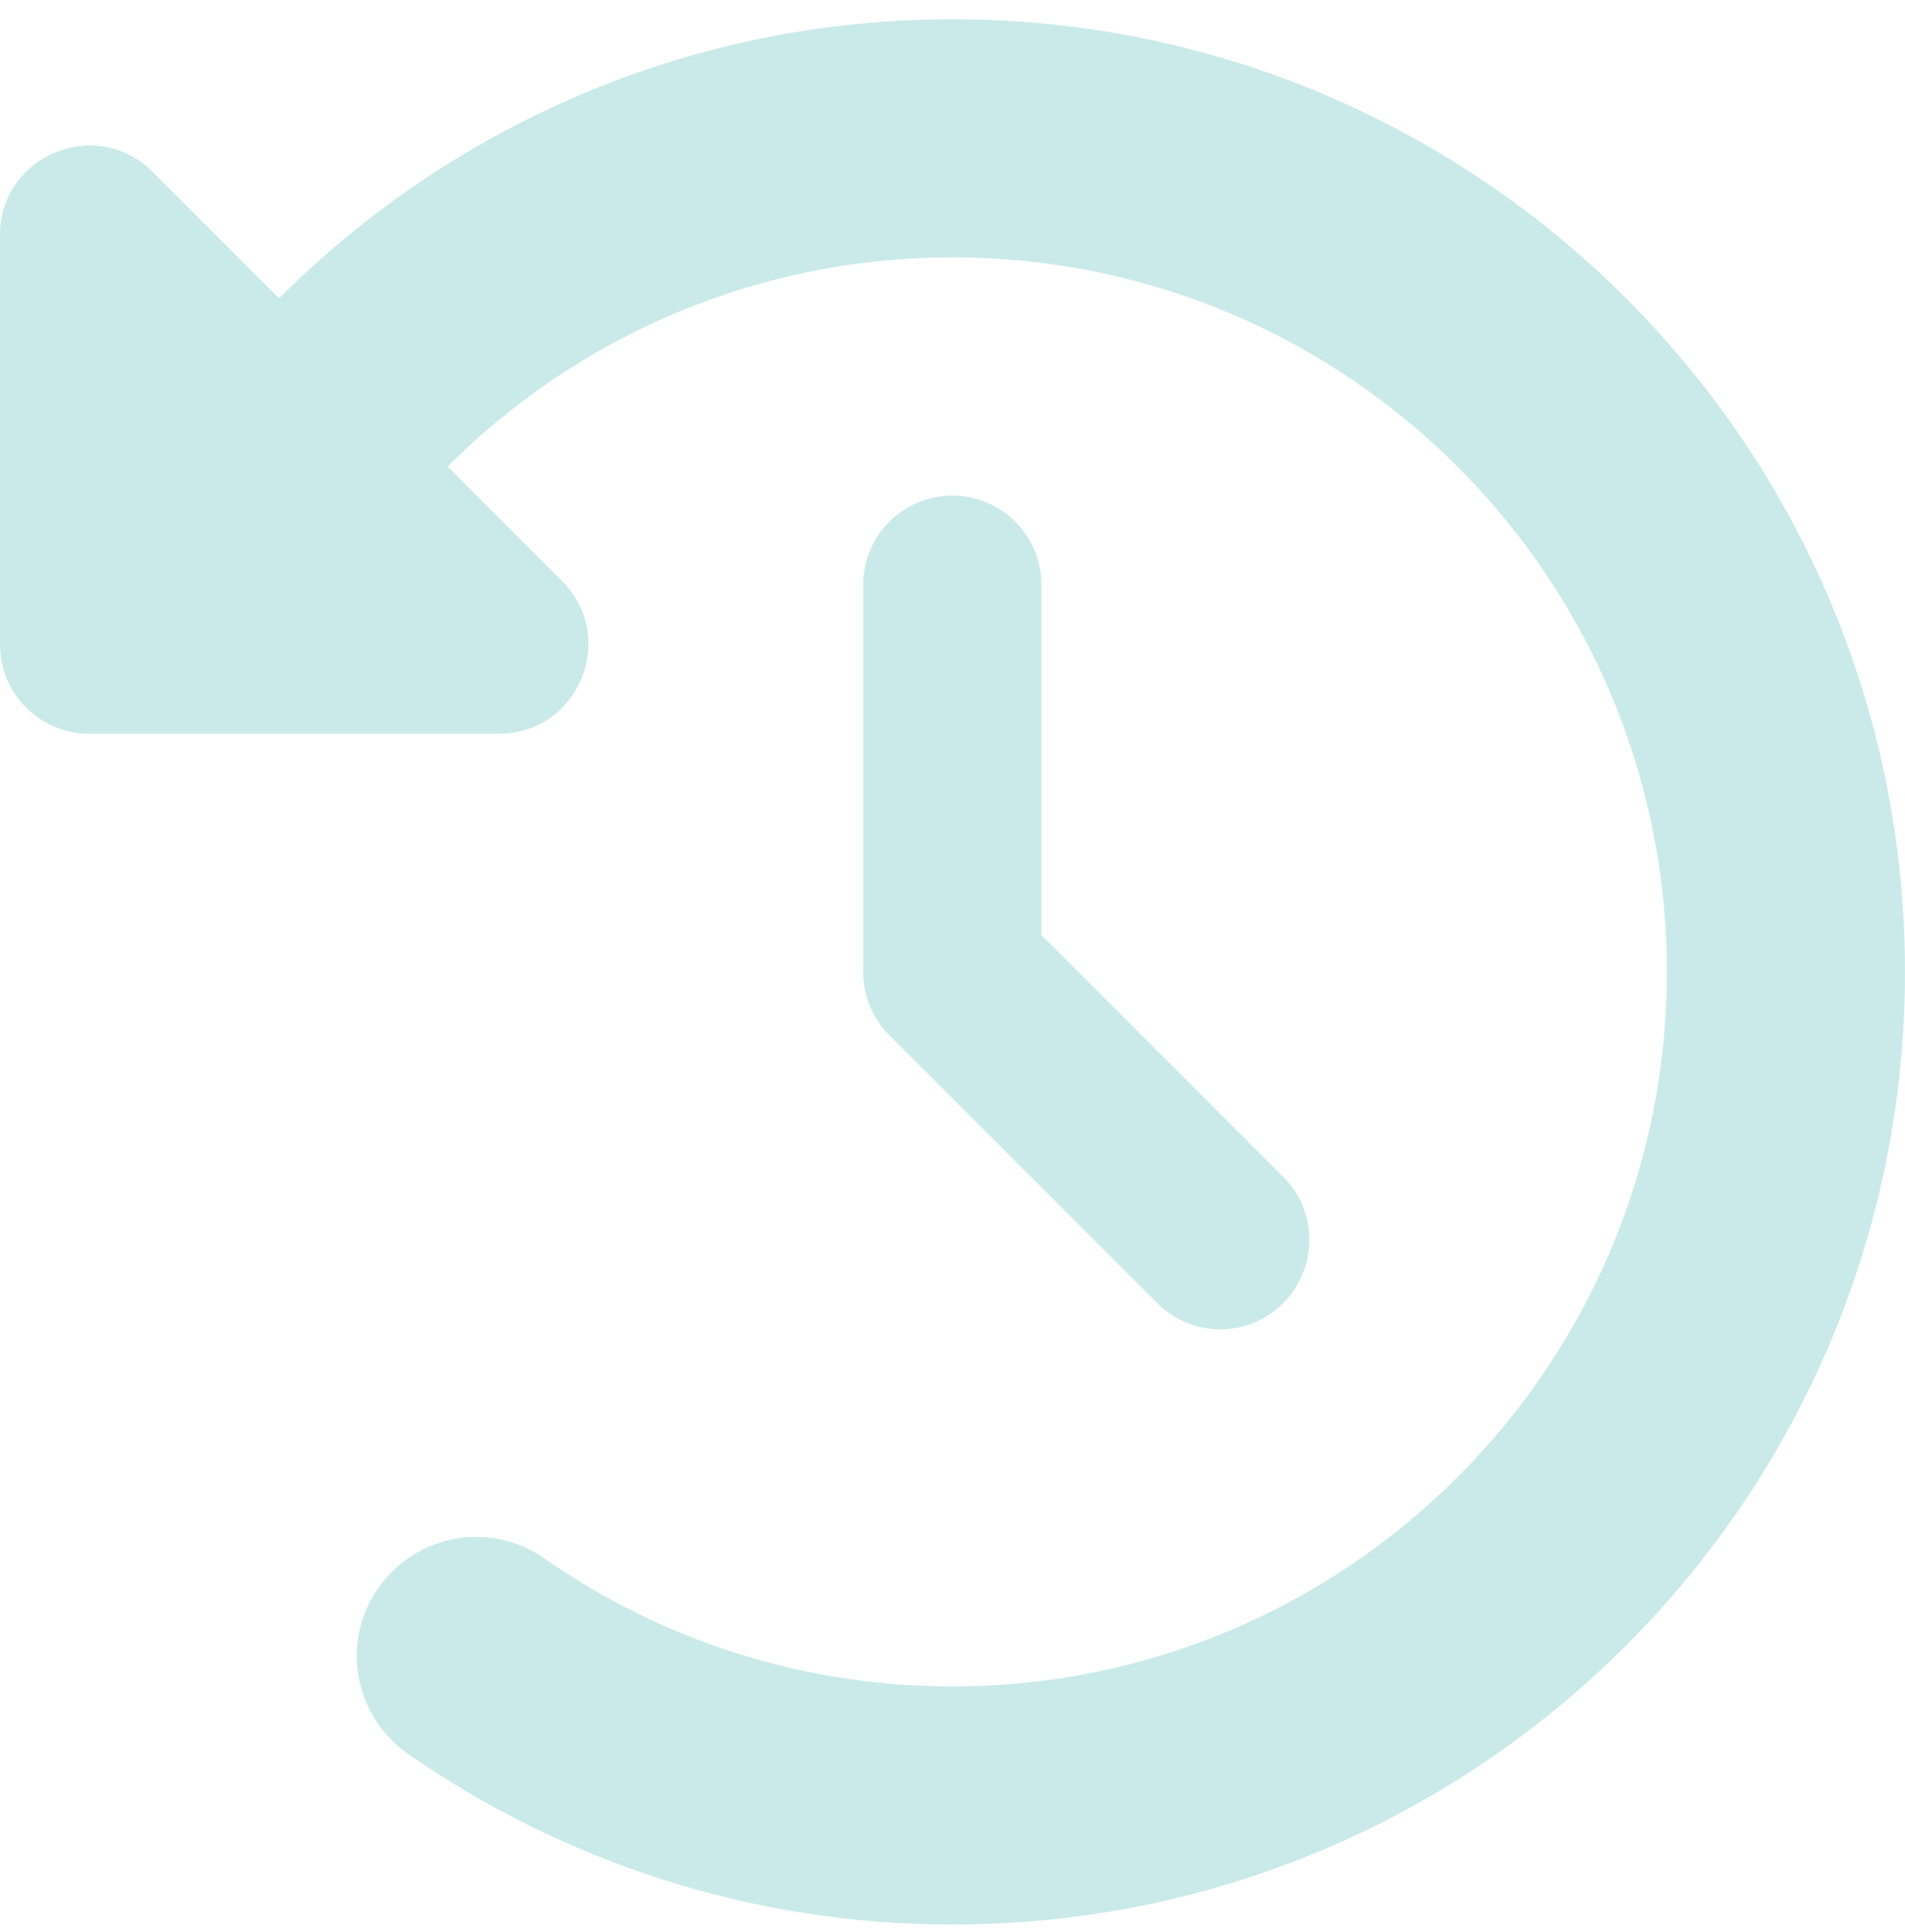 <svg xmlns="http://www.w3.org/2000/svg" width="72" height="73" viewBox="0 0 72 73" fill="none"><path d="M10.547 11.274L5.766 6.493C3.642 4.369 -0 5.874 -0 8.869V24.352C-0 26.222 1.505 27.727 3.375 27.727H18.858C21.867 27.727 23.372 24.085 21.248 21.961L16.917 17.63C21.797 12.751 28.547 9.727 36 9.727C50.906 9.727 63 21.821 63 36.727C63 51.633 50.906 63.727 36 63.727C30.262 63.727 24.947 61.941 20.573 58.89C18.534 57.469 15.736 57.961 14.301 60.001C12.867 62.04 13.373 64.838 15.412 66.272C21.262 70.336 28.364 72.727 36 72.727C55.884 72.727 72 56.611 72 36.727C72 16.843 55.884 0.727 36 0.727C26.058 0.727 17.058 4.763 10.547 11.274ZM36 18.727C34.13 18.727 32.625 20.232 32.625 22.102V36.727C32.625 37.627 32.976 38.485 33.609 39.118L43.734 49.243C45.056 50.565 47.194 50.565 48.501 49.243C49.809 47.921 49.823 45.783 48.501 44.475L39.361 35.335V22.102C39.361 20.232 37.856 18.727 35.986 18.727H36Z" fill="#CAEAEA"></path></svg>